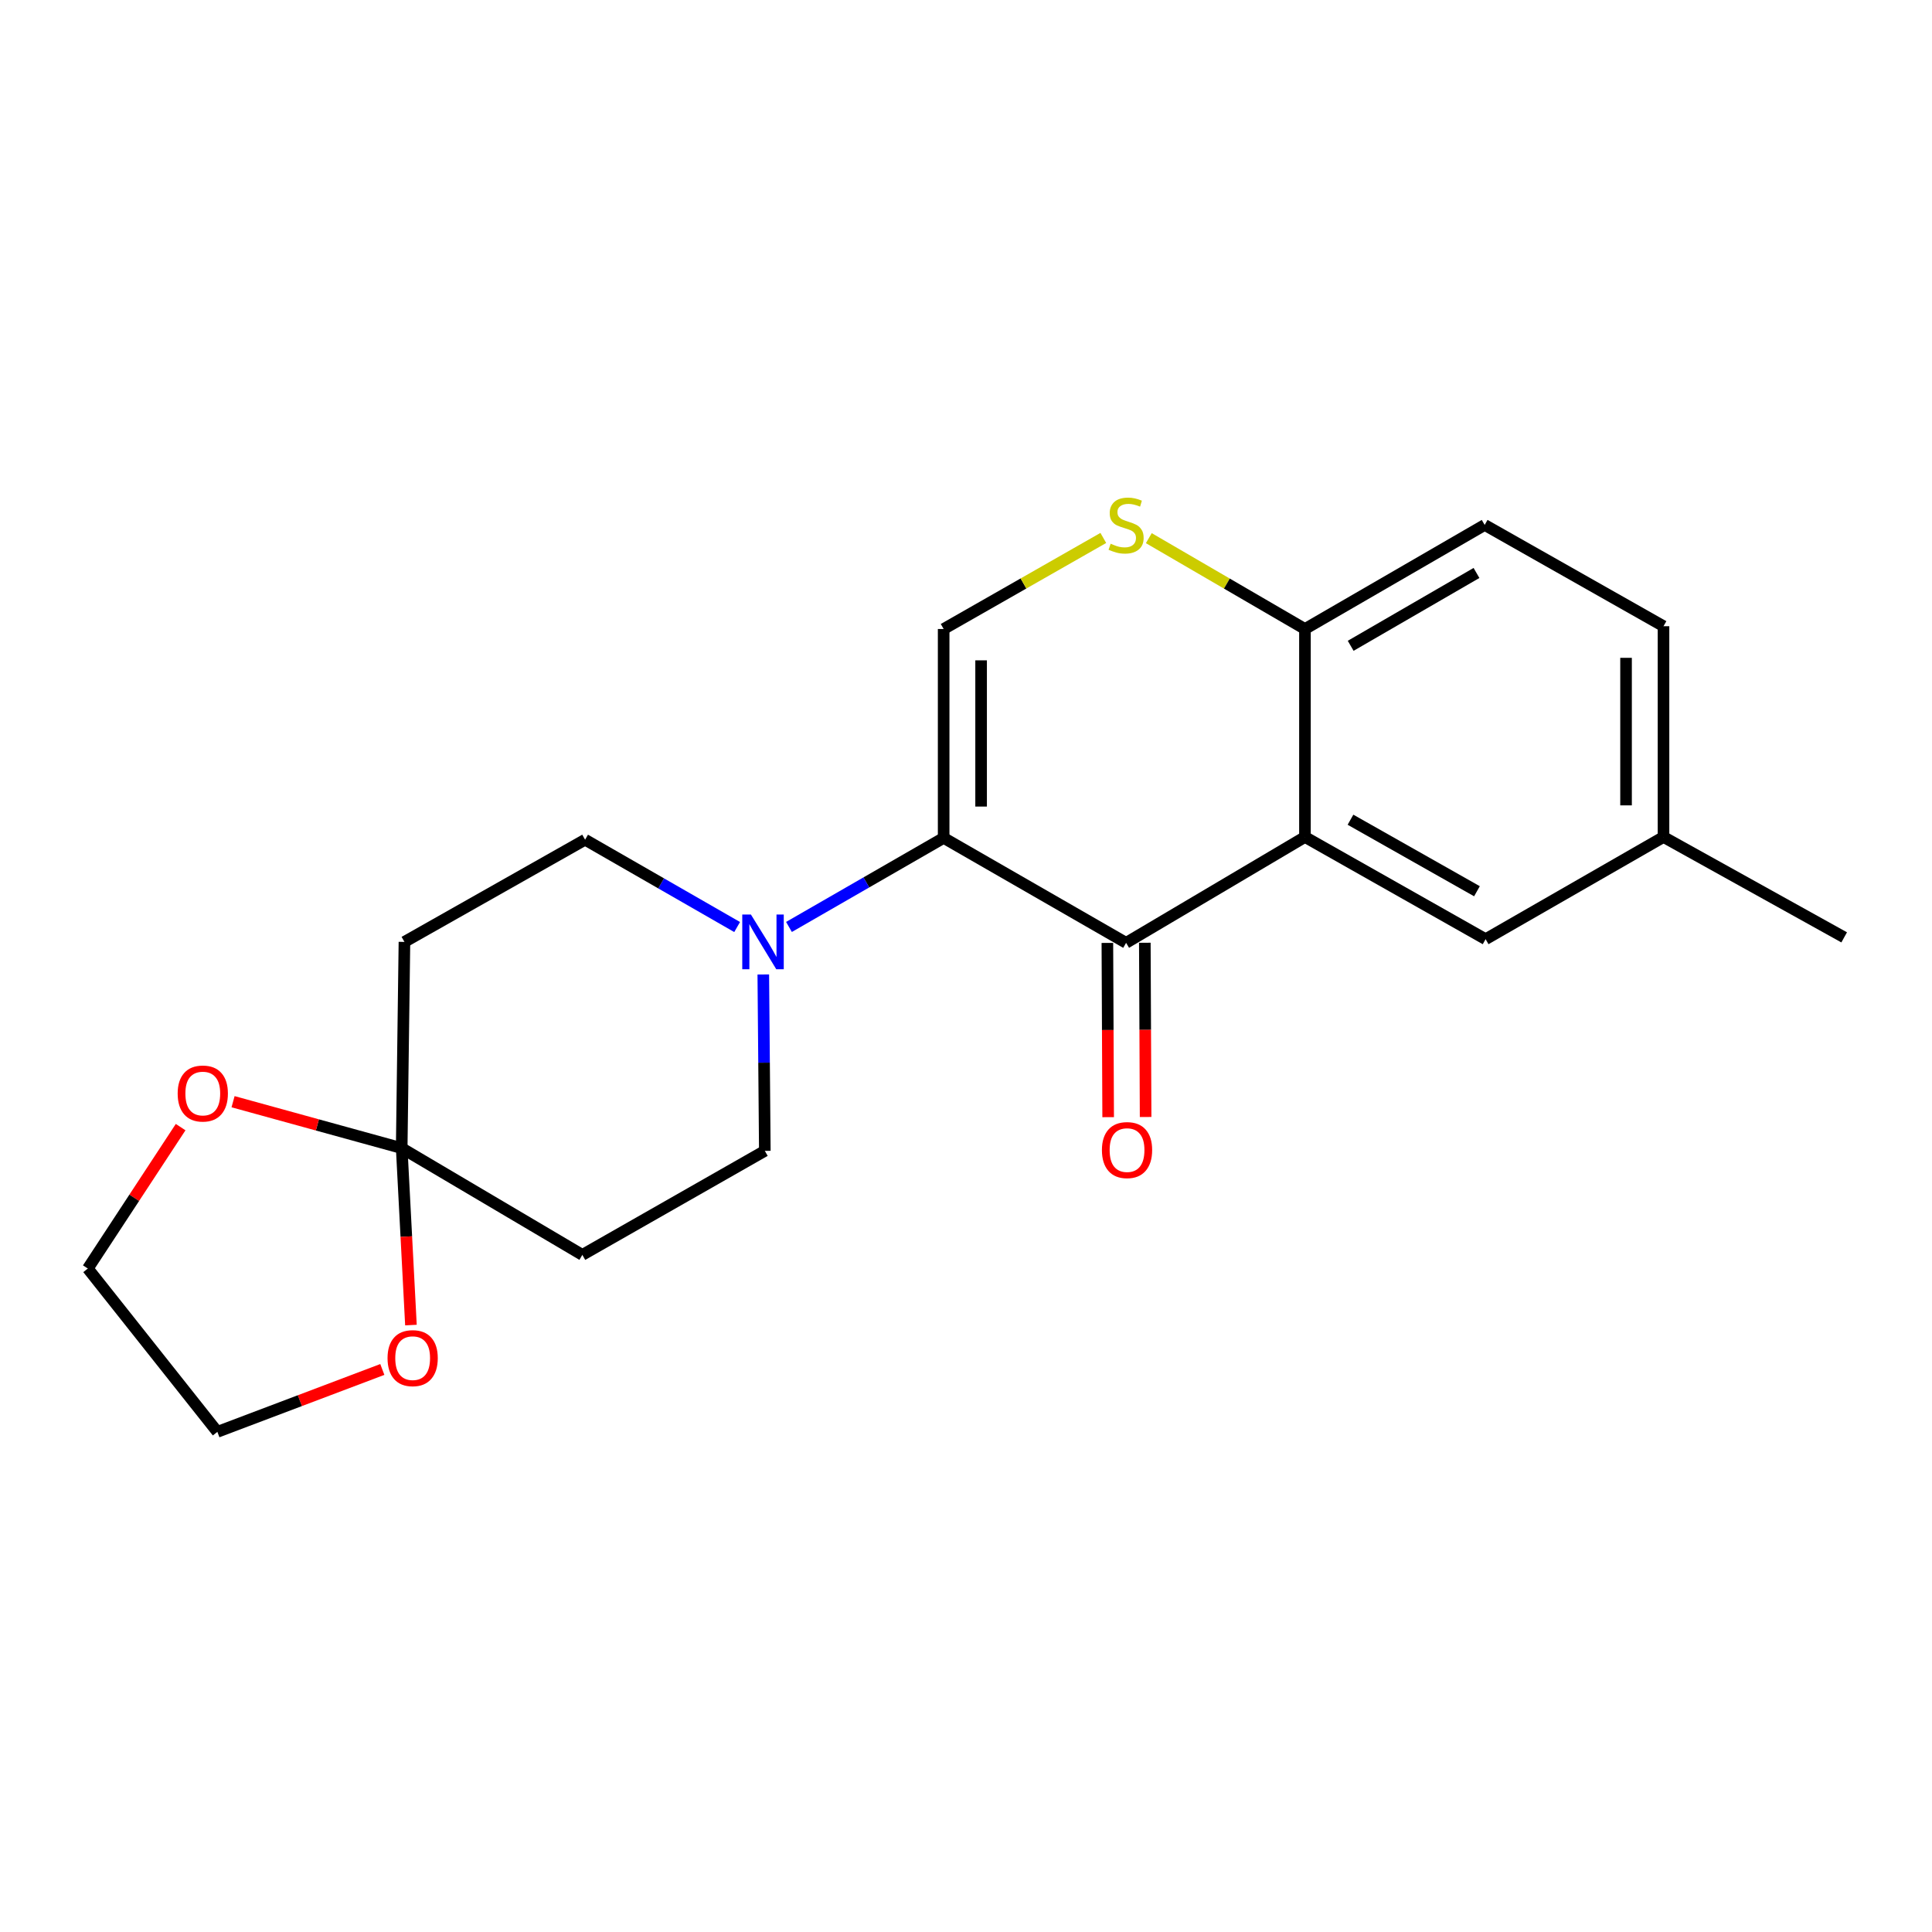 <?xml version='1.0' encoding='iso-8859-1'?>
<svg version='1.1' baseProfile='full'
              xmlns='http://www.w3.org/2000/svg'
                      xmlns:rdkit='http://www.rdkit.org/xml'
                      xmlns:xlink='http://www.w3.org/1999/xlink'
                  xml:space='preserve'
width='1000px' height='1000px' viewBox='0 0 1000 1000'>
<!-- END OF HEADER -->
<rect style='opacity:1.0;fill:#FFFFFF;stroke:none' width='1000' height='1000' x='0' y='0'> </rect>
<path class='bond-0' d='M 488.433,433.696 L 582.868,488.011' style='fill:none;fill-rule:evenodd;stroke:#000000;stroke-width:6px;stroke-linecap:butt;stroke-linejoin:miter;stroke-opacity:1' />
<path class='bond-2' d='M 488.433,433.696 L 488.433,325.571' style='fill:none;fill-rule:evenodd;stroke:#000000;stroke-width:6px;stroke-linecap:butt;stroke-linejoin:miter;stroke-opacity:1' />
<path class='bond-2' d='M 507.819,417.477 L 507.819,341.79' style='fill:none;fill-rule:evenodd;stroke:#000000;stroke-width:6px;stroke-linecap:butt;stroke-linejoin:miter;stroke-opacity:1' />
<path class='bond-3' d='M 488.433,433.696 L 448.402,456.743' style='fill:none;fill-rule:evenodd;stroke:#000000;stroke-width:6px;stroke-linecap:butt;stroke-linejoin:miter;stroke-opacity:1' />
<path class='bond-3' d='M 448.402,456.743 L 408.371,479.79' style='fill:none;fill-rule:evenodd;stroke:#0000FF;stroke-width:6px;stroke-linecap:butt;stroke-linejoin:miter;stroke-opacity:1' />
<path class='bond-1' d='M 582.868,488.011 L 675.44,433.222' style='fill:none;fill-rule:evenodd;stroke:#000000;stroke-width:6px;stroke-linecap:butt;stroke-linejoin:miter;stroke-opacity:1' />
<path class='bond-12' d='M 573.175,488.055 L 573.378,533.149' style='fill:none;fill-rule:evenodd;stroke:#000000;stroke-width:6px;stroke-linecap:butt;stroke-linejoin:miter;stroke-opacity:1' />
<path class='bond-12' d='M 573.378,533.149 L 573.582,578.243' style='fill:none;fill-rule:evenodd;stroke:#FF0000;stroke-width:6px;stroke-linecap:butt;stroke-linejoin:miter;stroke-opacity:1' />
<path class='bond-12' d='M 592.561,487.968 L 592.765,533.062' style='fill:none;fill-rule:evenodd;stroke:#000000;stroke-width:6px;stroke-linecap:butt;stroke-linejoin:miter;stroke-opacity:1' />
<path class='bond-12' d='M 592.765,533.062 L 592.969,578.155' style='fill:none;fill-rule:evenodd;stroke:#FF0000;stroke-width:6px;stroke-linecap:butt;stroke-linejoin:miter;stroke-opacity:1' />
<path class='bond-9' d='M 675.44,433.222 L 768.949,486.116' style='fill:none;fill-rule:evenodd;stroke:#000000;stroke-width:6px;stroke-linecap:butt;stroke-linejoin:miter;stroke-opacity:1' />
<path class='bond-9' d='M 699.011,424.282 L 764.468,461.308' style='fill:none;fill-rule:evenodd;stroke:#000000;stroke-width:6px;stroke-linecap:butt;stroke-linejoin:miter;stroke-opacity:1' />
<path class='bond-22' d='M 675.44,433.222 L 675.44,325.571' style='fill:none;fill-rule:evenodd;stroke:#000000;stroke-width:6px;stroke-linecap:butt;stroke-linejoin:miter;stroke-opacity:1' />
<path class='bond-4' d='M 488.433,325.571 L 529.751,302.005' style='fill:none;fill-rule:evenodd;stroke:#000000;stroke-width:6px;stroke-linecap:butt;stroke-linejoin:miter;stroke-opacity:1' />
<path class='bond-4' d='M 529.751,302.005 L 571.07,278.438' style='fill:none;fill-rule:evenodd;stroke:#CCCC00;stroke-width:6px;stroke-linecap:butt;stroke-linejoin:miter;stroke-opacity:1' />
<path class='bond-10' d='M 395.08,504.391 L 395.476,550.037' style='fill:none;fill-rule:evenodd;stroke:#0000FF;stroke-width:6px;stroke-linecap:butt;stroke-linejoin:miter;stroke-opacity:1' />
<path class='bond-10' d='M 395.476,550.037 L 395.871,595.684' style='fill:none;fill-rule:evenodd;stroke:#000000;stroke-width:6px;stroke-linecap:butt;stroke-linejoin:miter;stroke-opacity:1' />
<path class='bond-11' d='M 381.539,479.833 L 342.193,457.233' style='fill:none;fill-rule:evenodd;stroke:#0000FF;stroke-width:6px;stroke-linecap:butt;stroke-linejoin:miter;stroke-opacity:1' />
<path class='bond-11' d='M 342.193,457.233 L 302.847,434.633' style='fill:none;fill-rule:evenodd;stroke:#000000;stroke-width:6px;stroke-linecap:butt;stroke-linejoin:miter;stroke-opacity:1' />
<path class='bond-6' d='M 594.625,278.55 L 635.033,302.061' style='fill:none;fill-rule:evenodd;stroke:#CCCC00;stroke-width:6px;stroke-linecap:butt;stroke-linejoin:miter;stroke-opacity:1' />
<path class='bond-6' d='M 635.033,302.061 L 675.44,325.571' style='fill:none;fill-rule:evenodd;stroke:#000000;stroke-width:6px;stroke-linecap:butt;stroke-linejoin:miter;stroke-opacity:1' />
<path class='bond-5' d='M 207.916,594.273 L 209.338,487.527' style='fill:none;fill-rule:evenodd;stroke:#000000;stroke-width:6px;stroke-linecap:butt;stroke-linejoin:miter;stroke-opacity:1' />
<path class='bond-13' d='M 207.916,594.273 L 210.309,640.063' style='fill:none;fill-rule:evenodd;stroke:#000000;stroke-width:6px;stroke-linecap:butt;stroke-linejoin:miter;stroke-opacity:1' />
<path class='bond-13' d='M 210.309,640.063 L 212.702,685.854' style='fill:none;fill-rule:evenodd;stroke:#FF0000;stroke-width:6px;stroke-linecap:butt;stroke-linejoin:miter;stroke-opacity:1' />
<path class='bond-14' d='M 207.916,594.273 L 164.274,582.256' style='fill:none;fill-rule:evenodd;stroke:#000000;stroke-width:6px;stroke-linecap:butt;stroke-linejoin:miter;stroke-opacity:1' />
<path class='bond-14' d='M 164.274,582.256 L 120.631,570.239' style='fill:none;fill-rule:evenodd;stroke:#FF0000;stroke-width:6px;stroke-linecap:butt;stroke-linejoin:miter;stroke-opacity:1' />
<path class='bond-21' d='M 207.916,594.273 L 301.425,649.525' style='fill:none;fill-rule:evenodd;stroke:#000000;stroke-width:6px;stroke-linecap:butt;stroke-linejoin:miter;stroke-opacity:1' />
<path class='bond-15' d='M 675.44,325.571 L 768.464,271.708' style='fill:none;fill-rule:evenodd;stroke:#000000;stroke-width:6px;stroke-linecap:butt;stroke-linejoin:miter;stroke-opacity:1' />
<path class='bond-15' d='M 699.108,334.269 L 764.225,296.565' style='fill:none;fill-rule:evenodd;stroke:#000000;stroke-width:6px;stroke-linecap:butt;stroke-linejoin:miter;stroke-opacity:1' />
<path class='bond-7' d='M 209.338,487.527 L 302.847,434.633' style='fill:none;fill-rule:evenodd;stroke:#000000;stroke-width:6px;stroke-linecap:butt;stroke-linejoin:miter;stroke-opacity:1' />
<path class='bond-8' d='M 301.425,649.525 L 395.871,595.684' style='fill:none;fill-rule:evenodd;stroke:#000000;stroke-width:6px;stroke-linecap:butt;stroke-linejoin:miter;stroke-opacity:1' />
<path class='bond-16' d='M 768.949,486.116 L 861.026,433.222' style='fill:none;fill-rule:evenodd;stroke:#000000;stroke-width:6px;stroke-linecap:butt;stroke-linejoin:miter;stroke-opacity:1' />
<path class='bond-19' d='M 197.89,708.832 L 155.201,724.98' style='fill:none;fill-rule:evenodd;stroke:#FF0000;stroke-width:6px;stroke-linecap:butt;stroke-linejoin:miter;stroke-opacity:1' />
<path class='bond-19' d='M 155.201,724.98 L 112.511,741.128' style='fill:none;fill-rule:evenodd;stroke:#000000;stroke-width:6px;stroke-linecap:butt;stroke-linejoin:miter;stroke-opacity:1' />
<path class='bond-18' d='M 93.494,583.396 L 69.475,619.993' style='fill:none;fill-rule:evenodd;stroke:#FF0000;stroke-width:6px;stroke-linecap:butt;stroke-linejoin:miter;stroke-opacity:1' />
<path class='bond-18' d='M 69.475,619.993 L 45.455,656.591' style='fill:none;fill-rule:evenodd;stroke:#000000;stroke-width:6px;stroke-linecap:butt;stroke-linejoin:miter;stroke-opacity:1' />
<path class='bond-17' d='M 768.464,271.708 L 861.026,324.128' style='fill:none;fill-rule:evenodd;stroke:#000000;stroke-width:6px;stroke-linecap:butt;stroke-linejoin:miter;stroke-opacity:1' />
<path class='bond-20' d='M 861.026,433.222 L 954.545,485.179' style='fill:none;fill-rule:evenodd;stroke:#000000;stroke-width:6px;stroke-linecap:butt;stroke-linejoin:miter;stroke-opacity:1' />
<path class='bond-23' d='M 861.026,433.222 L 861.026,324.128' style='fill:none;fill-rule:evenodd;stroke:#000000;stroke-width:6px;stroke-linecap:butt;stroke-linejoin:miter;stroke-opacity:1' />
<path class='bond-23' d='M 841.639,416.858 L 841.639,340.492' style='fill:none;fill-rule:evenodd;stroke:#000000;stroke-width:6px;stroke-linecap:butt;stroke-linejoin:miter;stroke-opacity:1' />
<path class='bond-24' d='M 45.455,656.591 L 112.511,741.128' style='fill:none;fill-rule:evenodd;stroke:#000000;stroke-width:6px;stroke-linecap:butt;stroke-linejoin:miter;stroke-opacity:1' />
<path  class='atom-4' d='M 388.674 473.367
L 397.954 488.367
Q 398.874 489.847, 400.354 492.527
Q 401.834 495.207, 401.914 495.367
L 401.914 473.367
L 405.674 473.367
L 405.674 501.687
L 401.794 501.687
L 391.834 485.287
Q 390.674 483.367, 389.434 481.167
Q 388.234 478.967, 387.874 478.287
L 387.874 501.687
L 384.194 501.687
L 384.194 473.367
L 388.674 473.367
' fill='#0000FF'/>
<path  class='atom-5' d='M 574.868 281.428
Q 575.188 281.548, 576.508 282.108
Q 577.828 282.668, 579.268 283.028
Q 580.748 283.348, 582.188 283.348
Q 584.868 283.348, 586.428 282.068
Q 587.988 280.748, 587.988 278.468
Q 587.988 276.908, 587.188 275.948
Q 586.428 274.988, 585.228 274.468
Q 584.028 273.948, 582.028 273.348
Q 579.508 272.588, 577.988 271.868
Q 576.508 271.148, 575.428 269.628
Q 574.388 268.108, 574.388 265.548
Q 574.388 261.988, 576.788 259.788
Q 579.228 257.588, 584.028 257.588
Q 587.308 257.588, 591.028 259.148
L 590.108 262.228
Q 586.708 260.828, 584.148 260.828
Q 581.388 260.828, 579.868 261.988
Q 578.348 263.108, 578.388 265.068
Q 578.388 266.588, 579.148 267.508
Q 579.948 268.428, 581.068 268.948
Q 582.228 269.468, 584.148 270.068
Q 586.708 270.868, 588.228 271.668
Q 589.748 272.468, 590.828 274.108
Q 591.948 275.708, 591.948 278.468
Q 591.948 282.388, 589.308 284.508
Q 586.708 286.588, 582.348 286.588
Q 579.828 286.588, 577.908 286.028
Q 576.028 285.508, 573.788 284.588
L 574.868 281.428
' fill='#CCCC00'/>
<path  class='atom-13' d='M 570.353 595.279
Q 570.353 588.479, 573.713 584.679
Q 577.073 580.879, 583.353 580.879
Q 589.633 580.879, 592.993 584.679
Q 596.353 588.479, 596.353 595.279
Q 596.353 602.159, 592.953 606.079
Q 589.553 609.959, 583.353 609.959
Q 577.113 609.959, 573.713 606.079
Q 570.353 602.199, 570.353 595.279
M 583.353 606.759
Q 587.673 606.759, 589.993 603.879
Q 592.353 600.959, 592.353 595.279
Q 592.353 589.719, 589.993 586.919
Q 587.673 584.079, 583.353 584.079
Q 579.033 584.079, 576.673 586.879
Q 574.353 589.679, 574.353 595.279
Q 574.353 600.999, 576.673 603.879
Q 579.033 606.759, 583.353 606.759
' fill='#FF0000'/>
<path  class='atom-14' d='M 200.592 702.973
Q 200.592 696.173, 203.952 692.373
Q 207.312 688.573, 213.592 688.573
Q 219.872 688.573, 223.232 692.373
Q 226.592 696.173, 226.592 702.973
Q 226.592 709.853, 223.192 713.773
Q 219.792 717.653, 213.592 717.653
Q 207.352 717.653, 203.952 713.773
Q 200.592 709.893, 200.592 702.973
M 213.592 714.453
Q 217.912 714.453, 220.232 711.573
Q 222.592 708.653, 222.592 702.973
Q 222.592 697.413, 220.232 694.613
Q 217.912 691.773, 213.592 691.773
Q 209.272 691.773, 206.912 694.573
Q 204.592 697.373, 204.592 702.973
Q 204.592 708.693, 206.912 711.573
Q 209.272 714.453, 213.592 714.453
' fill='#FF0000'/>
<path  class='atom-15' d='M 91.961 566.005
Q 91.961 559.205, 95.321 555.405
Q 98.681 551.605, 104.961 551.605
Q 111.241 551.605, 114.601 555.405
Q 117.961 559.205, 117.961 566.005
Q 117.961 572.885, 114.561 576.805
Q 111.161 580.685, 104.961 580.685
Q 98.721 580.685, 95.321 576.805
Q 91.961 572.925, 91.961 566.005
M 104.961 577.485
Q 109.281 577.485, 111.601 574.605
Q 113.961 571.685, 113.961 566.005
Q 113.961 560.445, 111.601 557.645
Q 109.281 554.805, 104.961 554.805
Q 100.641 554.805, 98.281 557.605
Q 95.961 560.405, 95.961 566.005
Q 95.961 571.725, 98.281 574.605
Q 100.641 577.485, 104.961 577.485
' fill='#FF0000'/>
</svg>
